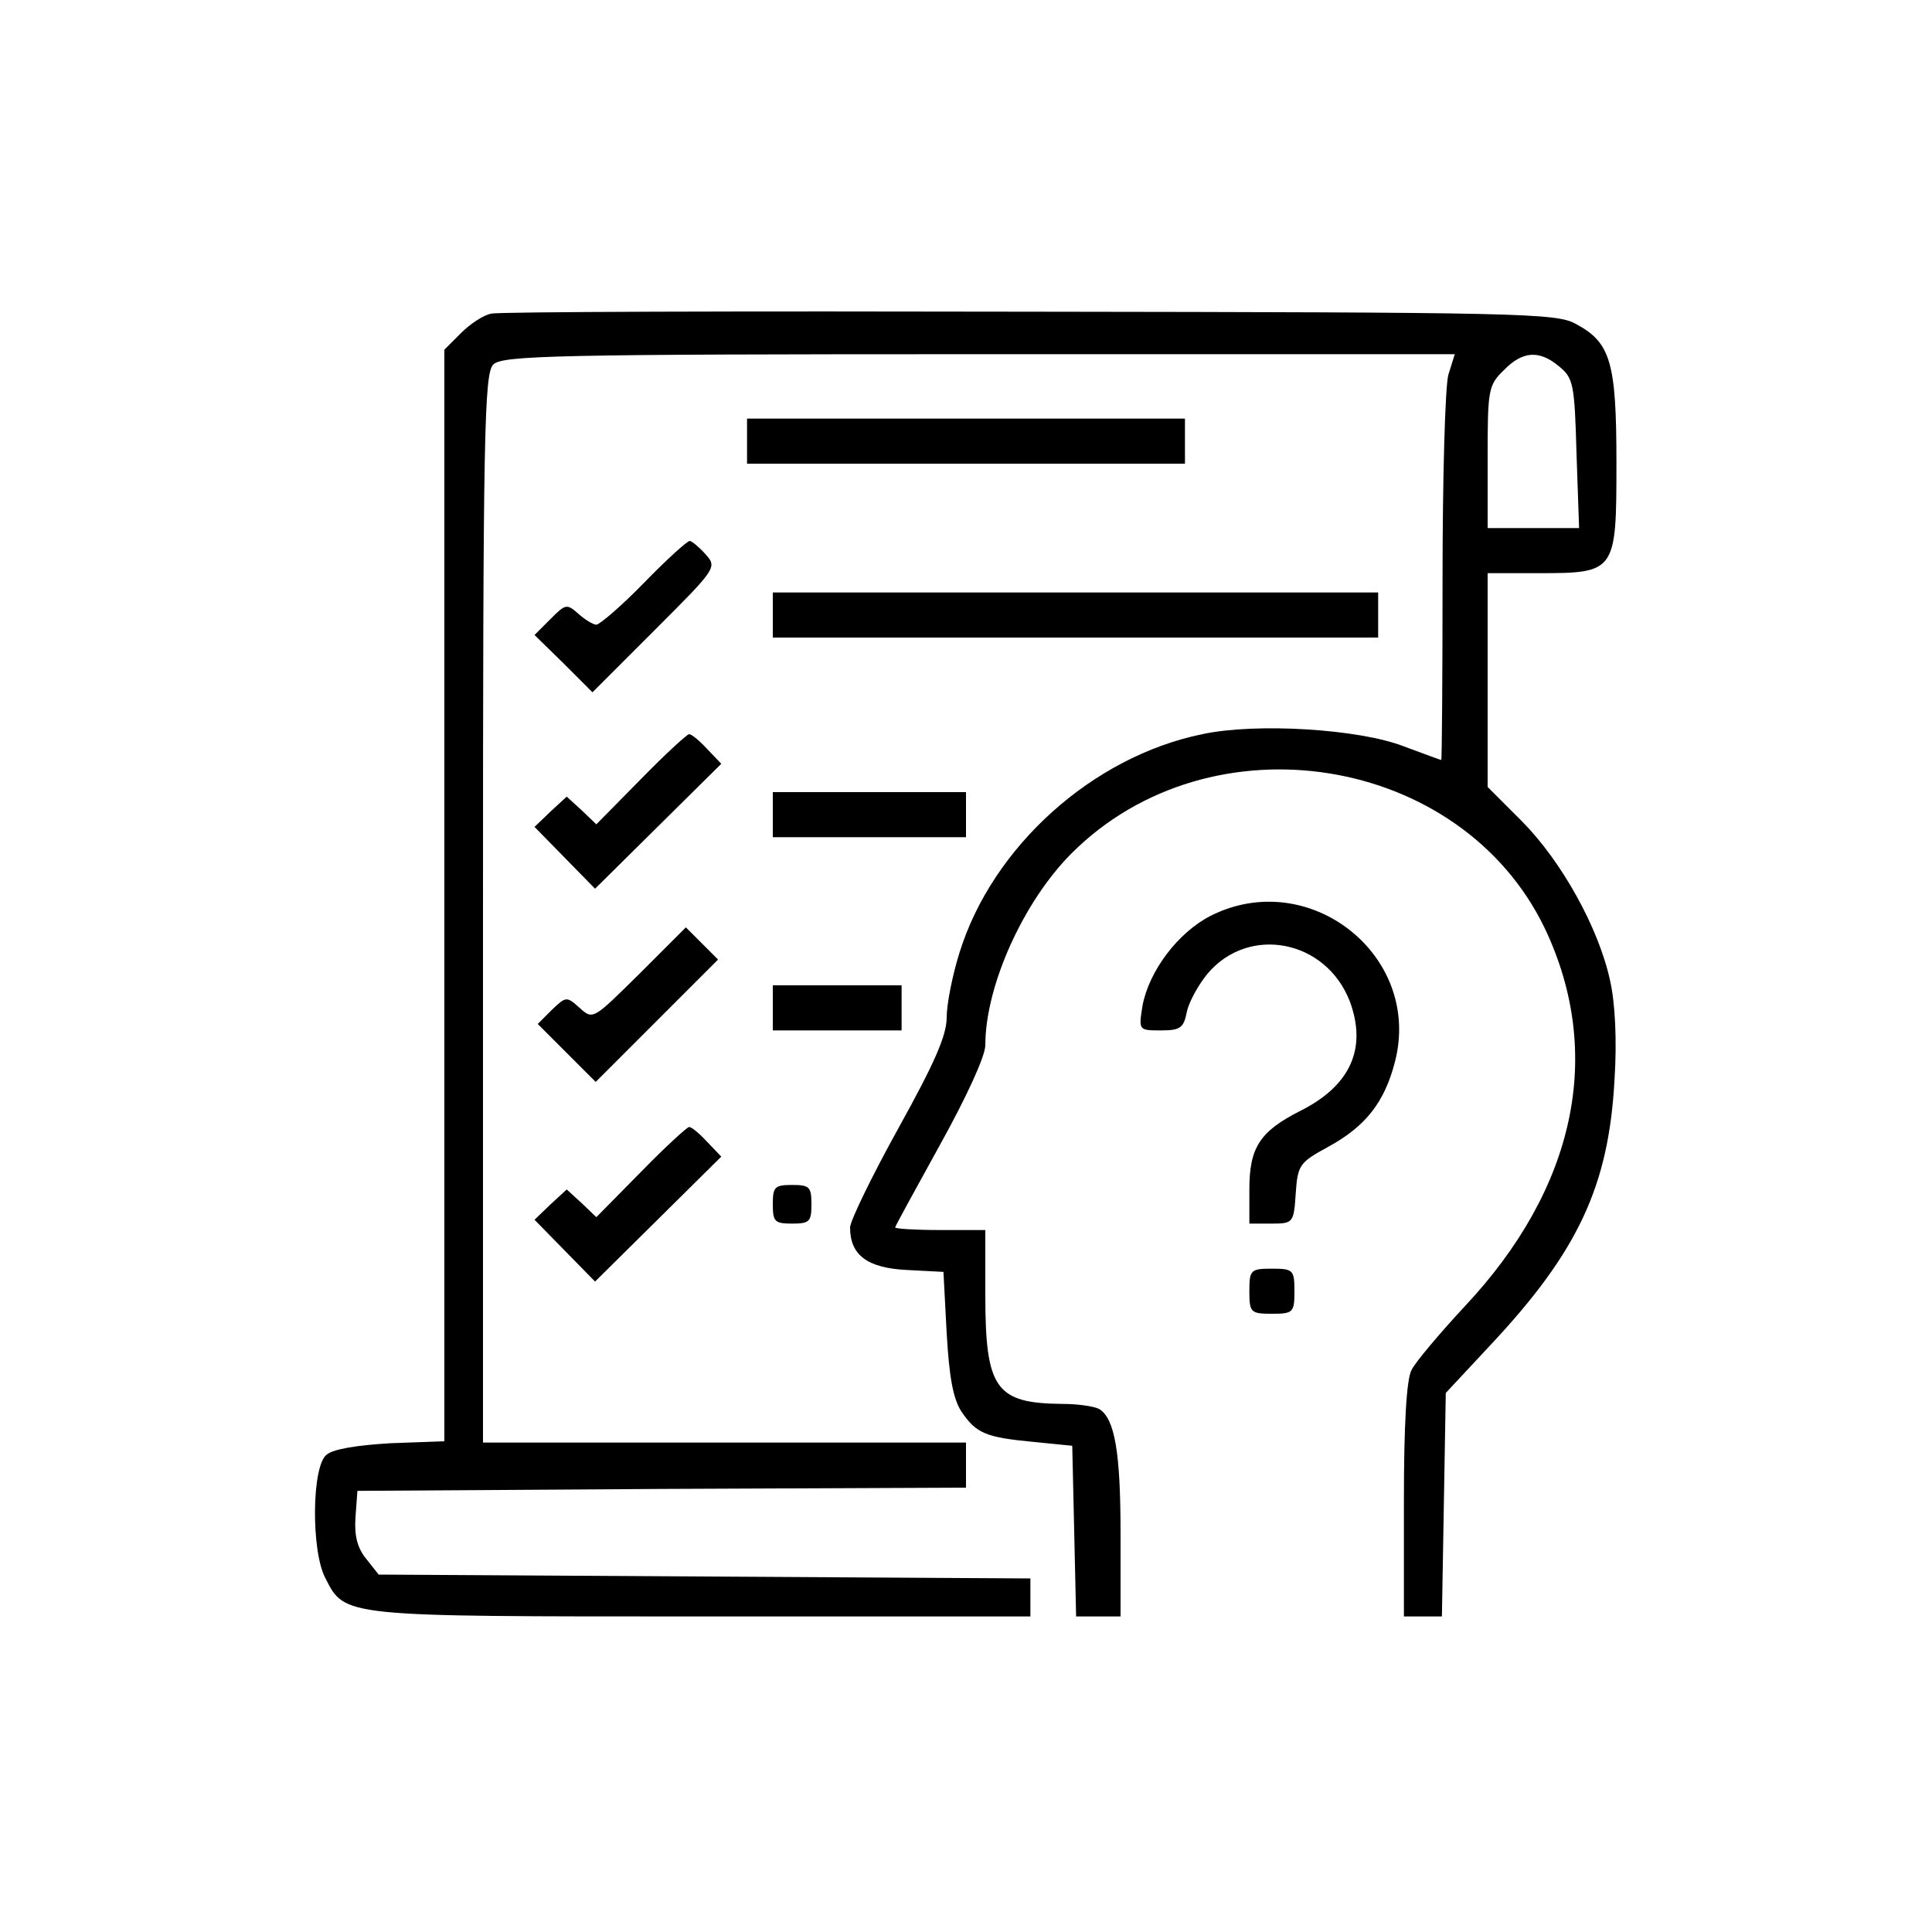 <?xml version="1.0" standalone="no"?>
<!DOCTYPE svg PUBLIC "-//W3C//DTD SVG 20010904//EN"
 "http://www.w3.org/TR/2001/REC-SVG-20010904/DTD/svg10.dtd">
<svg version="1.0" xmlns="http://www.w3.org/2000/svg"
 width="300pt" height="300pt" viewBox="0 0 300 300"
 preserveAspectRatio="xMidYMid meet">

<g transform="translate(0,300) scale(0.1,-0.1)"
fill="#000000" stroke="none">
<path d="M763 2513 c-12 -2 -33 -16 -47 -30 l-26 -26 0 -847 0 -848 -83 -3
c-52 -3 -90 -9 -100 -18 -23 -18 -24 -149 -2 -191 31 -61 24 -60 585 -60 l510
0 0 30 0 29 -506 3 -506 3 -19 24 c-14 17 -19 36 -17 65 l3 41 473 3 472 2 0
35 0 35 -375 0 -375 0 0 829 c0 741 2 831 16 845 14 14 96 16 754 16 l739 0
-10 -32 c-5 -18 -9 -160 -9 -315 0 -156 -1 -283 -2 -283 -2 0 -28 10 -58 21
-69 27 -229 37 -313 19 -171 -35 -326 -175 -377 -339 -11 -35 -20 -80 -20
-101 0 -28 -19 -71 -75 -172 -41 -74 -75 -144 -75 -154 0 -43 27 -63 88 -66
l57 -3 5 -95 c4 -69 10 -102 23 -122 23 -34 38 -40 112 -47 l60 -6 3 -132 3
-133 34 0 35 0 0 129 c0 126 -9 178 -33 193 -7 4 -32 8 -57 8 -104 1 -120 23
-120 170 l0 100 -70 0 c-38 0 -70 2 -70 4 0 2 32 60 70 129 41 74 70 137 70
154 0 92 59 223 134 298 216 216 605 154 735 -117 92 -194 48 -403 -125 -587
-39 -42 -76 -86 -82 -98 -8 -14 -12 -85 -12 -202 l0 -181 29 0 30 0 3 173 3
174 69 74 c137 146 184 248 193 412 4 62 1 120 -7 155 -18 82 -75 184 -136
246 l-54 54 0 166 0 166 78 0 c121 0 122 1 122 171 0 157 -9 187 -63 216 -30
17 -88 18 -847 19 -448 1 -825 0 -837 -3z m1658 -82 c22 -18 24 -27 27 -135
l4 -116 -71 0 -71 0 0 110 c0 104 1 112 25 135 29 30 55 32 86 6z"/>
<path d="M1160 2315 l0 -35 340 0 340 0 0 35 0 35 -340 0 -340 0 0 -35z"/>
<path d="M1000 2095 c-35 -36 -69 -65 -74 -65 -5 0 -18 8 -28 17 -18 16 -20
15 -43 -8 l-25 -25 45 -44 45 -45 97 97 c96 96 97 97 78 118 -10 11 -21 20
-24 20 -4 0 -36 -29 -71 -65z"/>
<path d="M1200 2045 l0 -35 470 0 470 0 0 35 0 35 -470 0 -470 0 0 -35z"/>
<path d="M995 1790 l-69 -70 -23 22 -23 21 -25 -23 -25 -24 47 -48 47 -48 98
97 98 97 -22 23 c-12 13 -24 23 -28 23 -3 0 -37 -31 -75 -70z"/>
<path d="M1200 1735 l0 -35 150 0 150 0 0 35 0 35 -150 0 -150 0 0 -35z"/>
<path d="M1880 1578 c-51 -26 -96 -86 -106 -140 -6 -38 -6 -38 29 -38 30 0 35
4 40 29 3 15 18 42 32 59 64 76 184 53 221 -43 27 -73 1 -131 -77 -170 -63
-32 -79 -57 -79 -122 l0 -53 34 0 c34 0 35 1 38 47 3 44 6 48 50 72 59 32 88
70 104 132 43 165 -133 304 -286 227z"/>
<path d="M993 1488 c-72 -71 -72 -72 -93 -53 -20 18 -21 18 -43 -3 l-22 -22
45 -45 45 -45 95 95 95 95 -25 25 -25 25 -72 -72z"/>
<path d="M1200 1435 l0 -35 100 0 100 0 0 35 0 35 -100 0 -100 0 0 -35z"/>
<path d="M995 1180 l-69 -70 -23 22 -23 21 -25 -23 -25 -24 47 -48 47 -48 98
97 98 97 -22 23 c-12 13 -24 23 -28 23 -3 0 -37 -31 -75 -70z"/>
<path d="M1200 1130 c0 -27 3 -30 30 -30 27 0 30 3 30 30 0 27 -3 30 -30 30
-27 0 -30 -3 -30 -30z"/>
<path d="M1940 995 c0 -33 2 -35 35 -35 33 0 35 2 35 35 0 33 -2 35 -35 35
-33 0 -35 -2 -35 -35z"/>
</g>
</svg>

